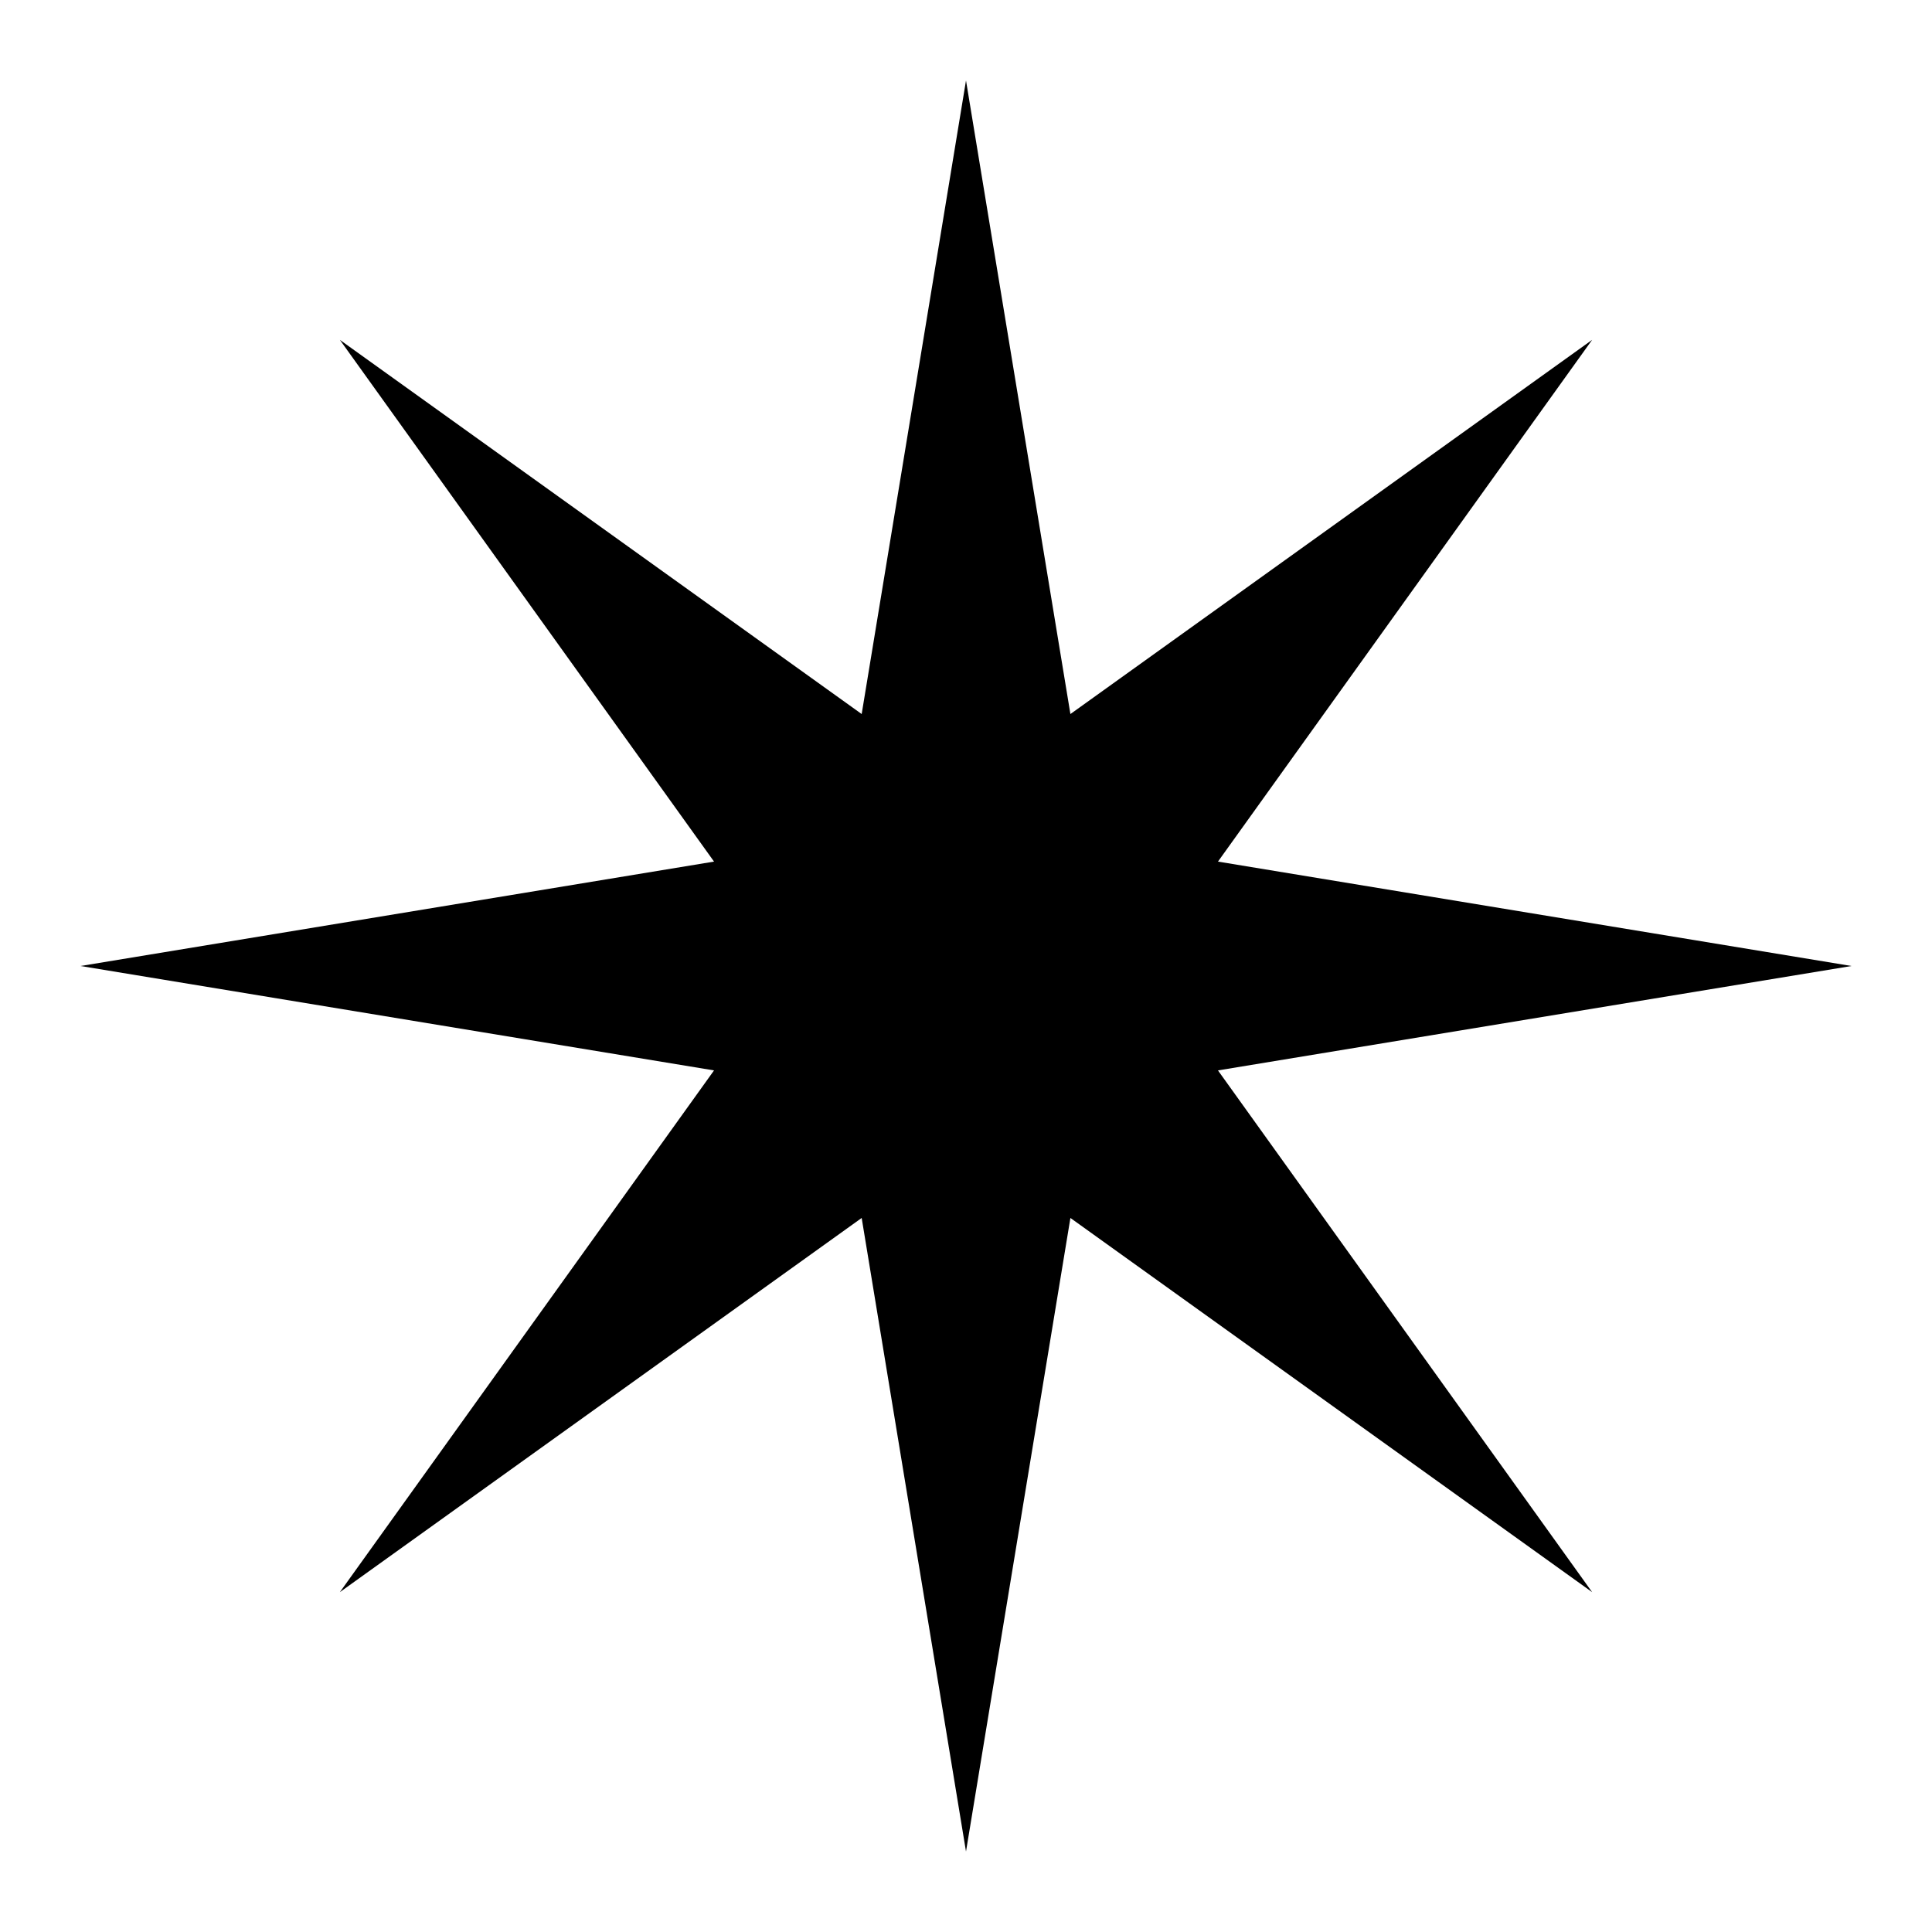 <svg width="24" height="24" viewBox="0 0 24 24" fill="none" xmlns="http://www.w3.org/2000/svg">
<path d="M15.13 13.297L23 12L15.13 10.703L19.778 4.222L13.297 8.87L12 1L10.704 8.87L4.222 4.222L8.87 10.703L1 12L8.87 13.297L4.222 19.778L10.704 15.13L12 23L13.297 15.13L19.778 19.778L15.13 13.297Z" fill="black"/>
</svg>
